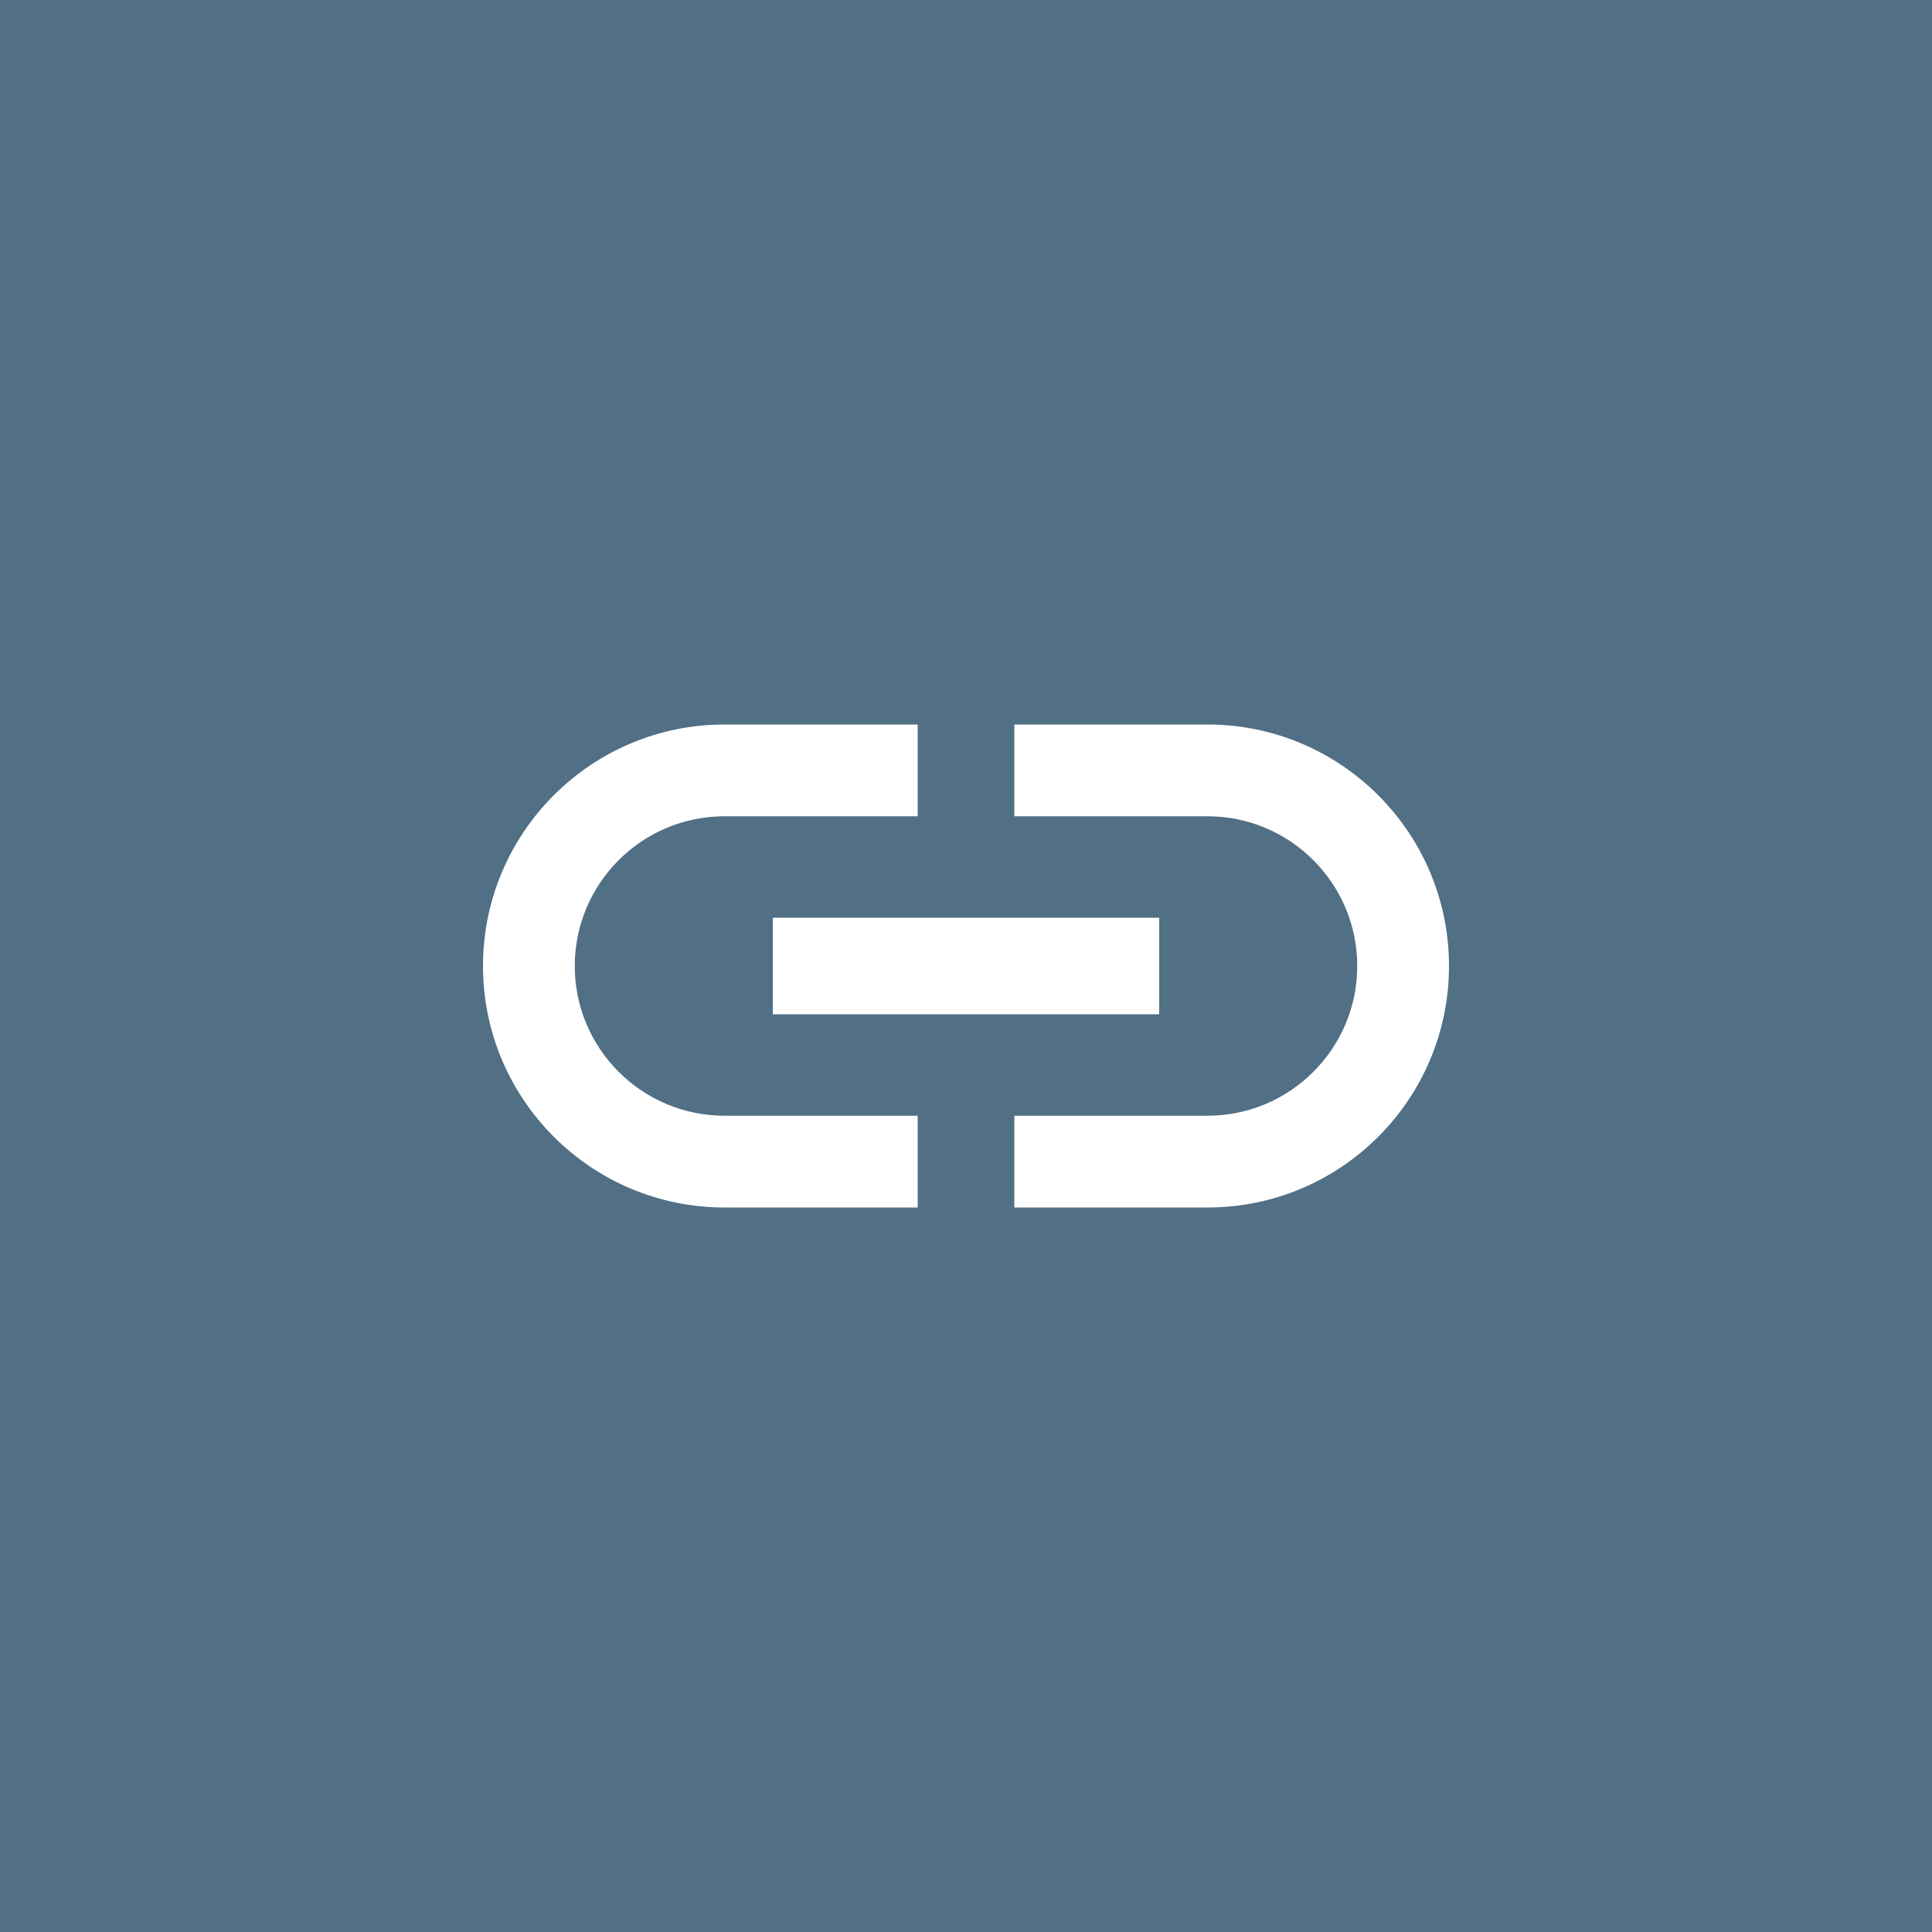 <?xml version="1.0" encoding="UTF-8"?>
<svg width="40px" height="40px" viewBox="0 0 40 40" version="1.1" xmlns="http://www.w3.org/2000/svg" xmlns:xlink="http://www.w3.org/1999/xlink">
    <!-- Generator: Sketch 46 (44423) - http://www.bohemiancoding.com/sketch -->
    <title>url@svg</title>
    <desc>Created with Sketch.</desc>
    <defs></defs>
    <g id="Symbols" stroke="none" stroke-width="1" fill="none" fill-rule="evenodd">
        <g id="share" transform="translate(-296, -16)">
            <g id="social-icons">
                <g>
                    <g id="url" transform="translate(296, 16)">
                        <rect id="Rectangle-2" fill="#516F85" x="0" y="0" width="40" height="40"></rect>
                        <path d="M11.9,20 C11.9,18.29 13.29,16.9 15,16.9 L19,16.9 L19,15 L15,15 C12.24,15 10,17.24 10,20 C10,22.76 12.24,25 15,25 L19,25 L19,23.1 L15,23.1 C13.29,23.1 11.9,21.71 11.9,20 L11.9,20 Z M16,21 L24,21 L24,19 L16,19 L16,21 L16,21 Z M25,15 L21,15 L21,16.9 L25,16.9 C26.71,16.9 28.1,18.29 28.1,20 C28.1,21.71 26.71,23.1 25,23.1 L21,23.1 L21,25 L25,25 C27.76,25 30,22.76 30,20 C30,17.24 27.76,15 25,15 L25,15 Z" id="Shape" fill="#FFFFFF"></path>
                    </g>
                </g>
            </g>
        </g>
    </g>
</svg>